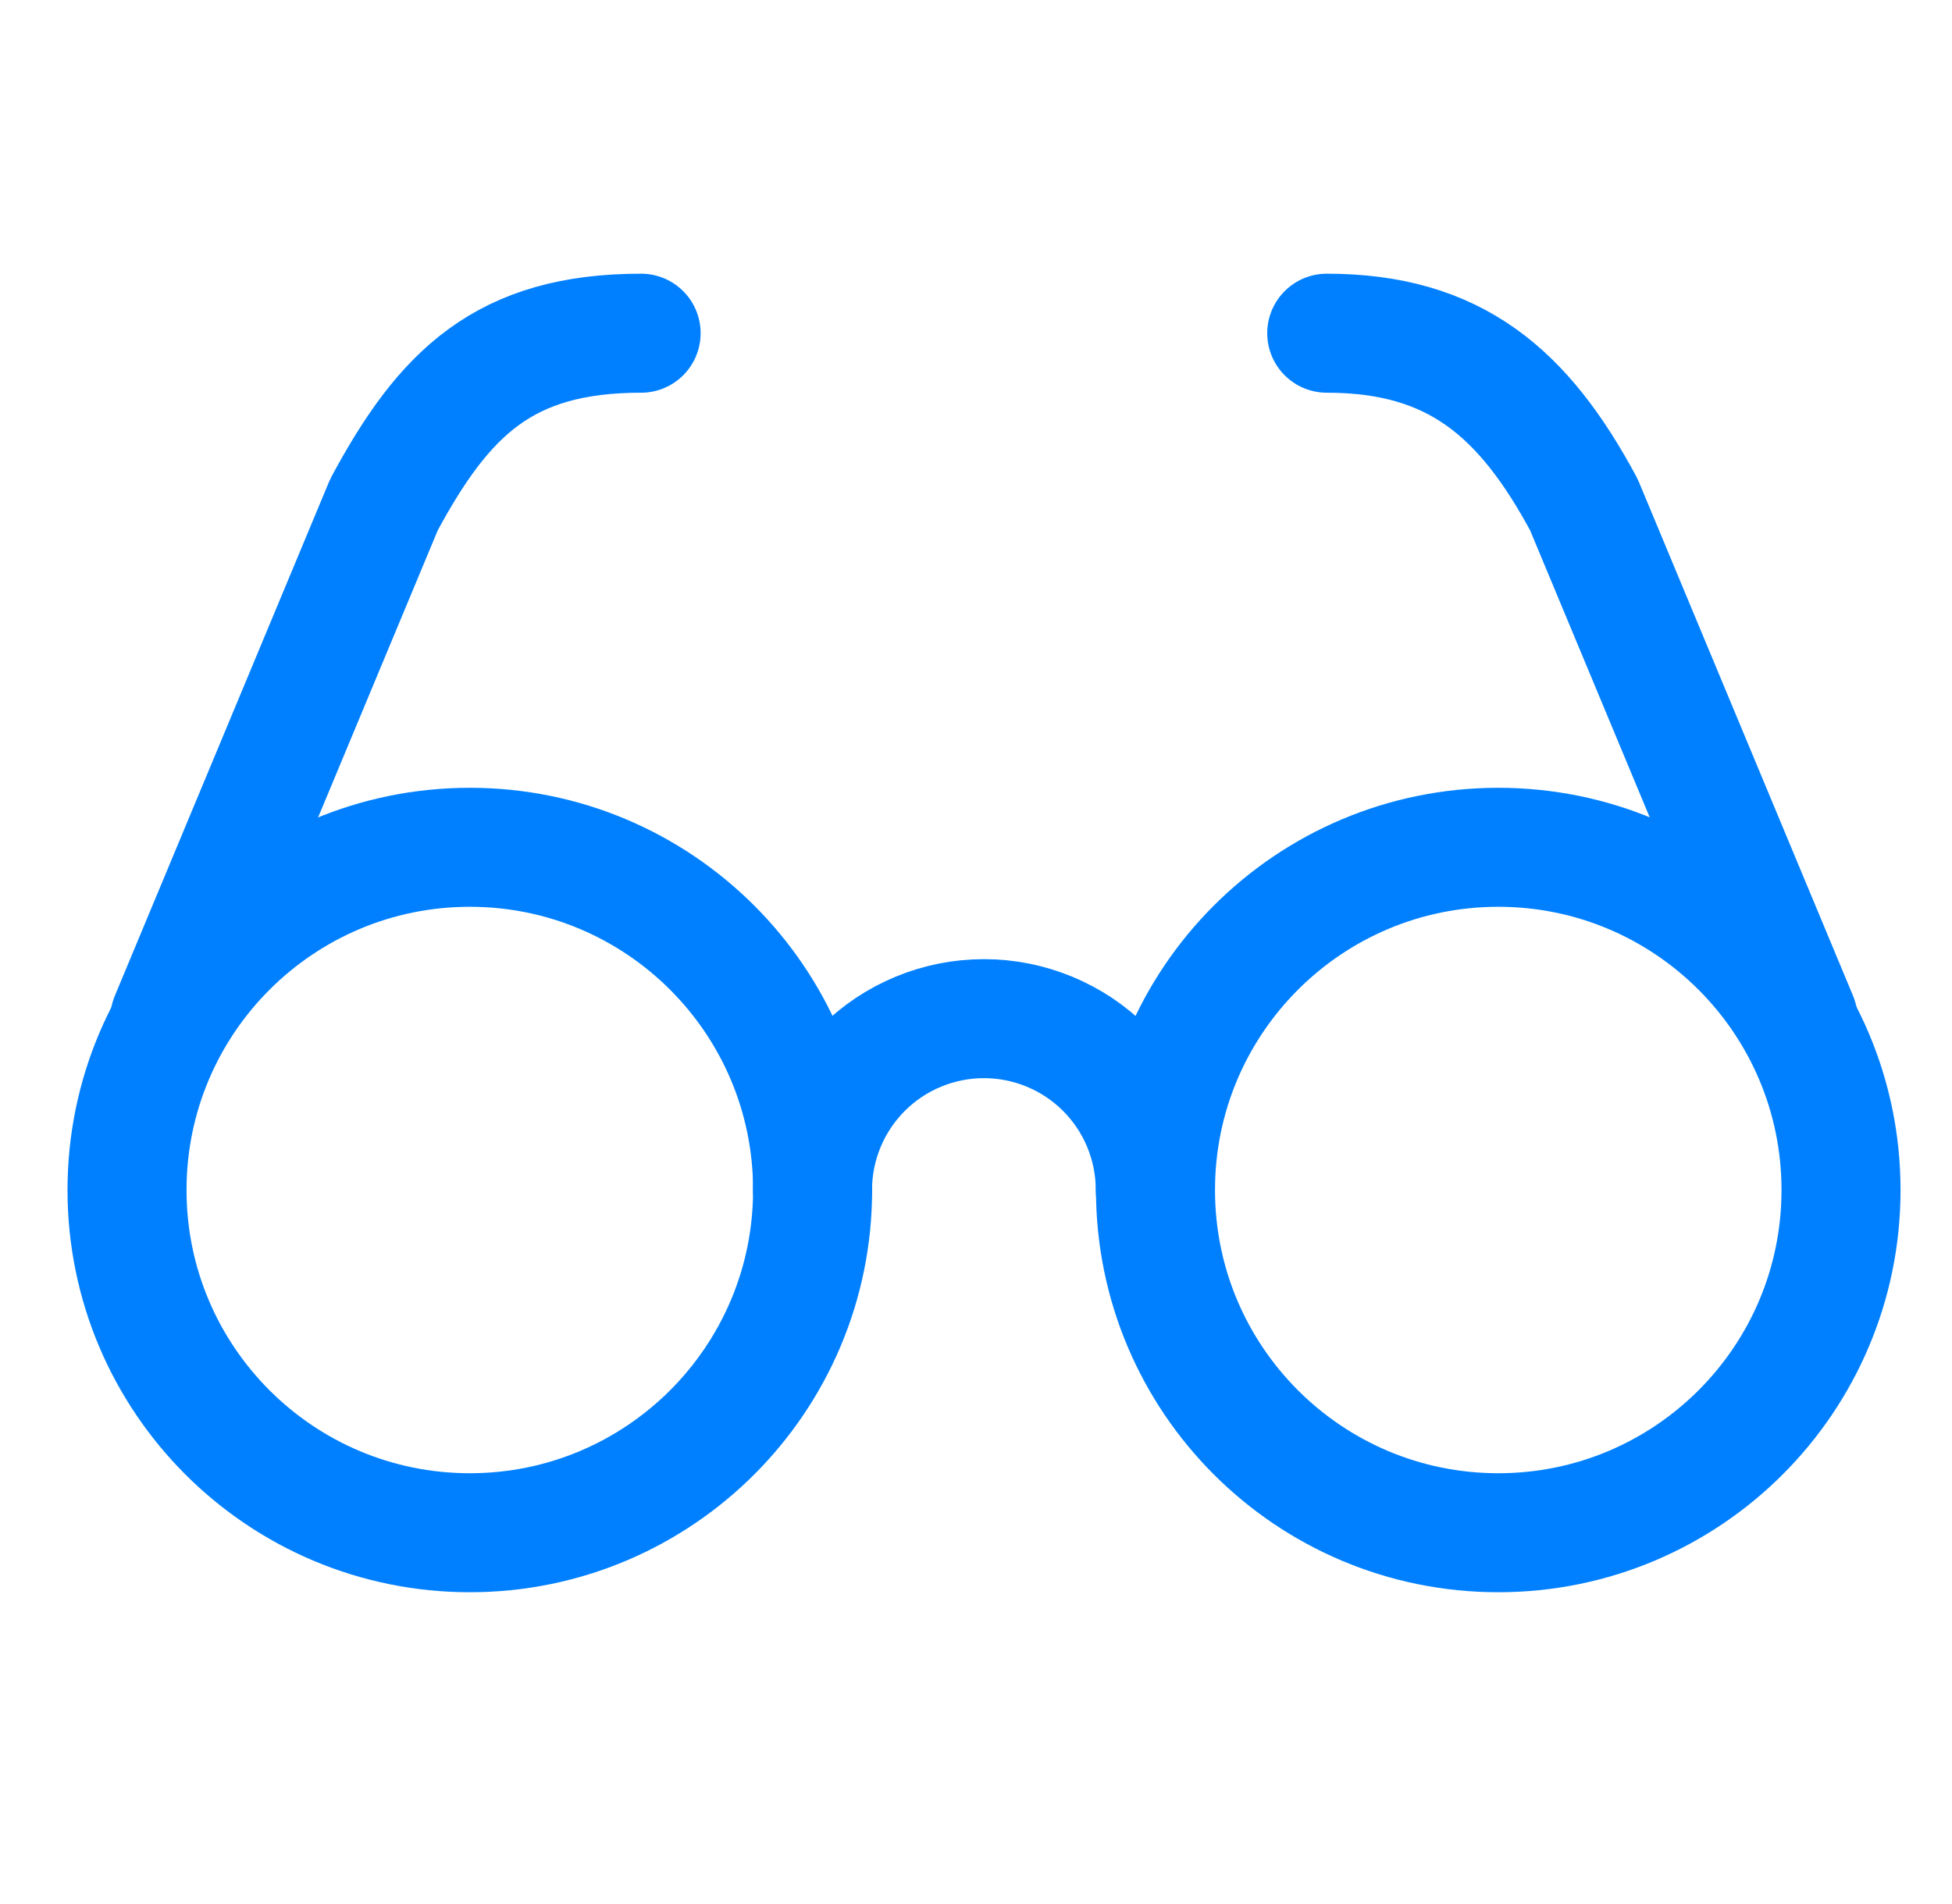 <svg width="41" height="40" viewBox="0 0 41 40" fill="none" xmlns="http://www.w3.org/2000/svg">
<path d="M9.868 32.2C13.844 32.2 17.068 28.977 17.068 25C17.068 21.024 13.844 17.8 9.868 17.8C5.892 17.8 2.668 21.024 2.668 25C2.668 28.977 5.892 32.2 9.868 32.2Z" stroke="#0080FF" stroke-width="2.5" stroke-linecap="round" stroke-linejoin="round"/>
<path d="M31.47 32.2C35.446 32.2 38.669 28.977 38.669 25C38.669 21.024 35.446 17.8 31.47 17.8C27.493 17.8 24.27 21.024 24.27 25C24.27 28.977 27.493 32.2 31.47 32.2Z" stroke="#0080FF" stroke-width="2.5" stroke-linecap="round" stroke-linejoin="round"/>
<path d="M24.266 25C24.266 24.045 23.887 23.129 23.212 22.454C22.537 21.779 21.621 21.4 20.666 21.4C19.712 21.4 18.796 21.779 18.121 22.454C17.446 23.129 17.066 24.045 17.066 25" stroke="#0080FF" stroke-width="2.5" stroke-linecap="round" stroke-linejoin="round"/>
<path d="M3.566 21.4L8.066 10.6C9.326 8.26 10.586 7 13.466 7" stroke="#0080FF" stroke-width="2.5" stroke-linecap="round" stroke-linejoin="round"/>
<path d="M37.767 21.4L33.267 10.6C32.007 8.26 30.567 7 27.867 7" stroke="#0080FF" stroke-width="2.5" stroke-linecap="round" stroke-linejoin="round"/>
</svg>
